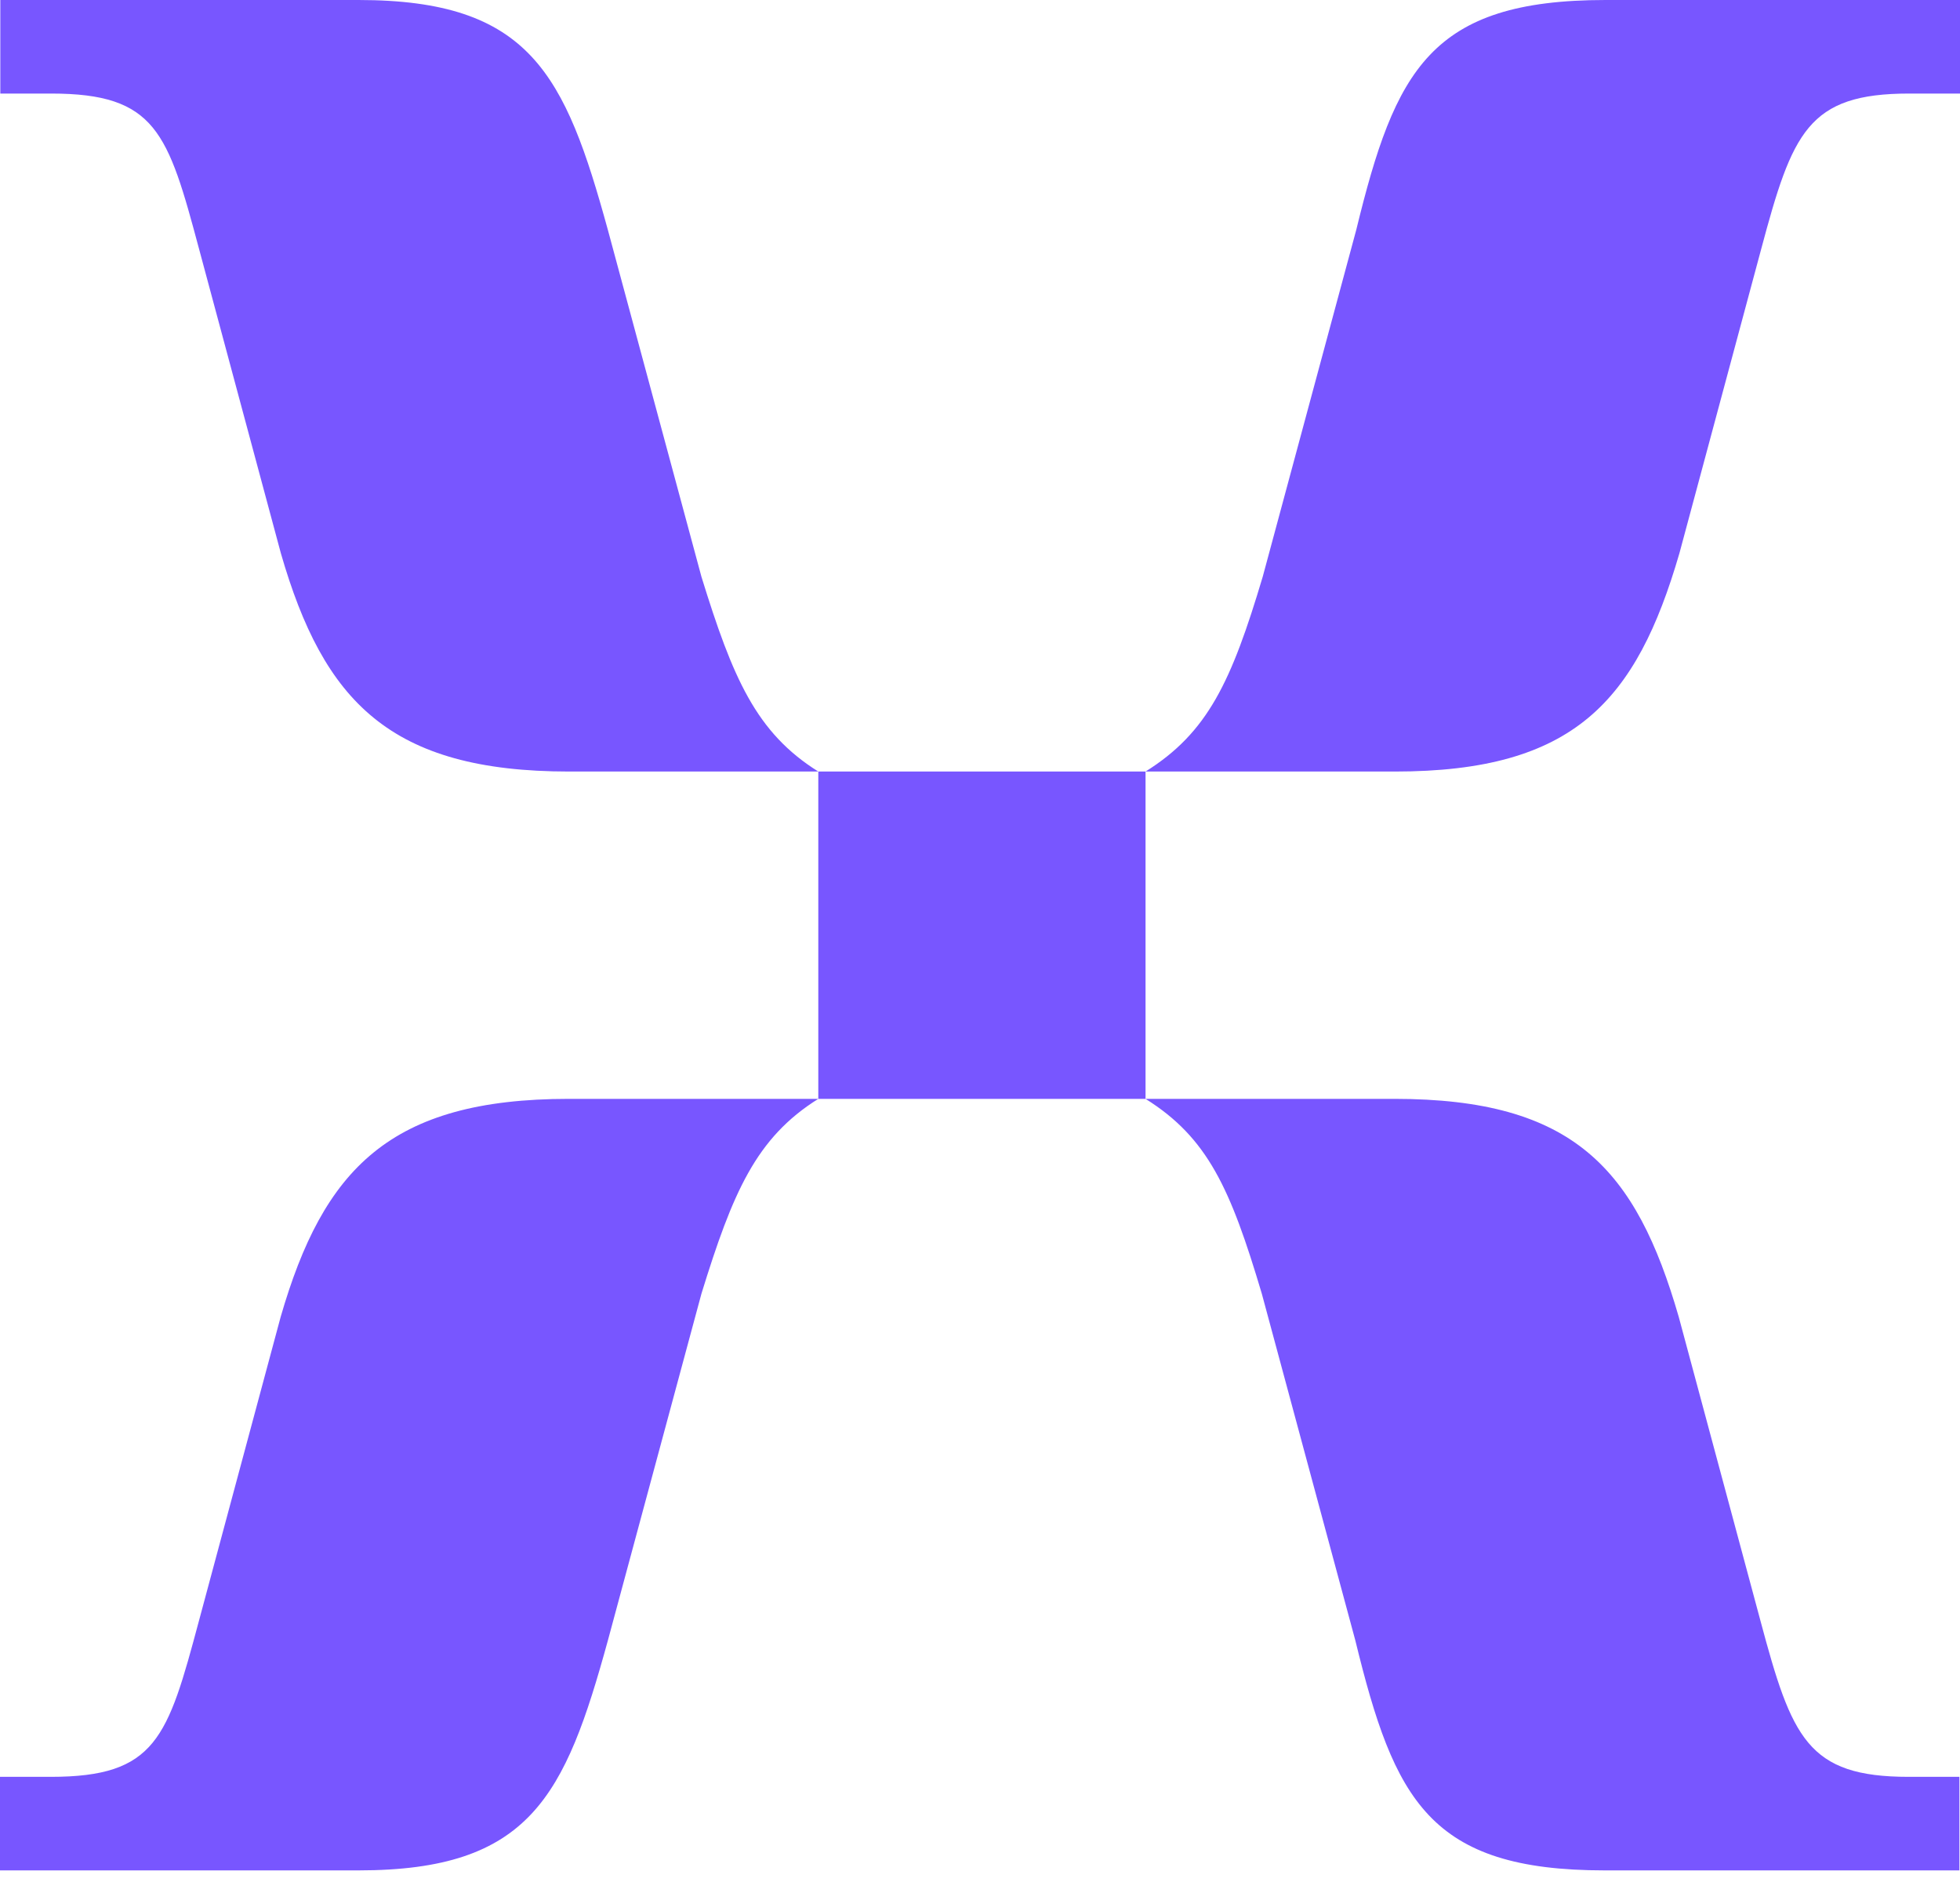 <svg width="50" height="48" viewBox="0 0 50 48" fill="none" xmlns="http://www.w3.org/2000/svg">
<path d="M14.514 19.678H20.875C19.286 18.684 18.692 17.291 17.894 14.71L15.507 5.864C14.415 1.889 13.52 0 9.146 0H0.008V2.386H1.302C3.982 2.386 4.283 3.38 5.081 6.361L7.166 14.115C8.258 17.894 9.952 19.678 14.521 19.678H14.514ZM29.223 19.678H35.584C40.154 19.678 41.742 17.886 42.841 14.115L44.926 6.361C45.724 3.38 46.115 2.386 48.705 2.386H50V0H40.959C36.487 0 35.592 1.792 34.598 5.864L32.212 14.71C31.413 17.389 30.811 18.684 29.223 19.678ZM20.875 28.026H29.223V19.678H20.875V28.026ZM0.008 47.704H9.146C13.52 47.704 14.415 45.815 15.507 41.84L17.894 32.995C18.692 30.412 19.286 29.02 20.875 28.026H14.514C9.944 28.026 8.25 29.818 7.159 33.59L5.074 41.343C4.276 44.324 3.982 45.318 1.295 45.318H0V47.704H0.008ZM40.944 47.704H49.985V45.318H48.69C46.108 45.318 45.709 44.324 44.911 41.343L42.826 33.59C41.734 29.811 40.146 28.026 35.569 28.026H29.223C30.811 29.02 31.391 30.315 32.189 32.995L34.575 41.84C35.569 45.912 36.465 47.704 40.937 47.704H40.944Z" fill="#7856FF"/>
</svg>
